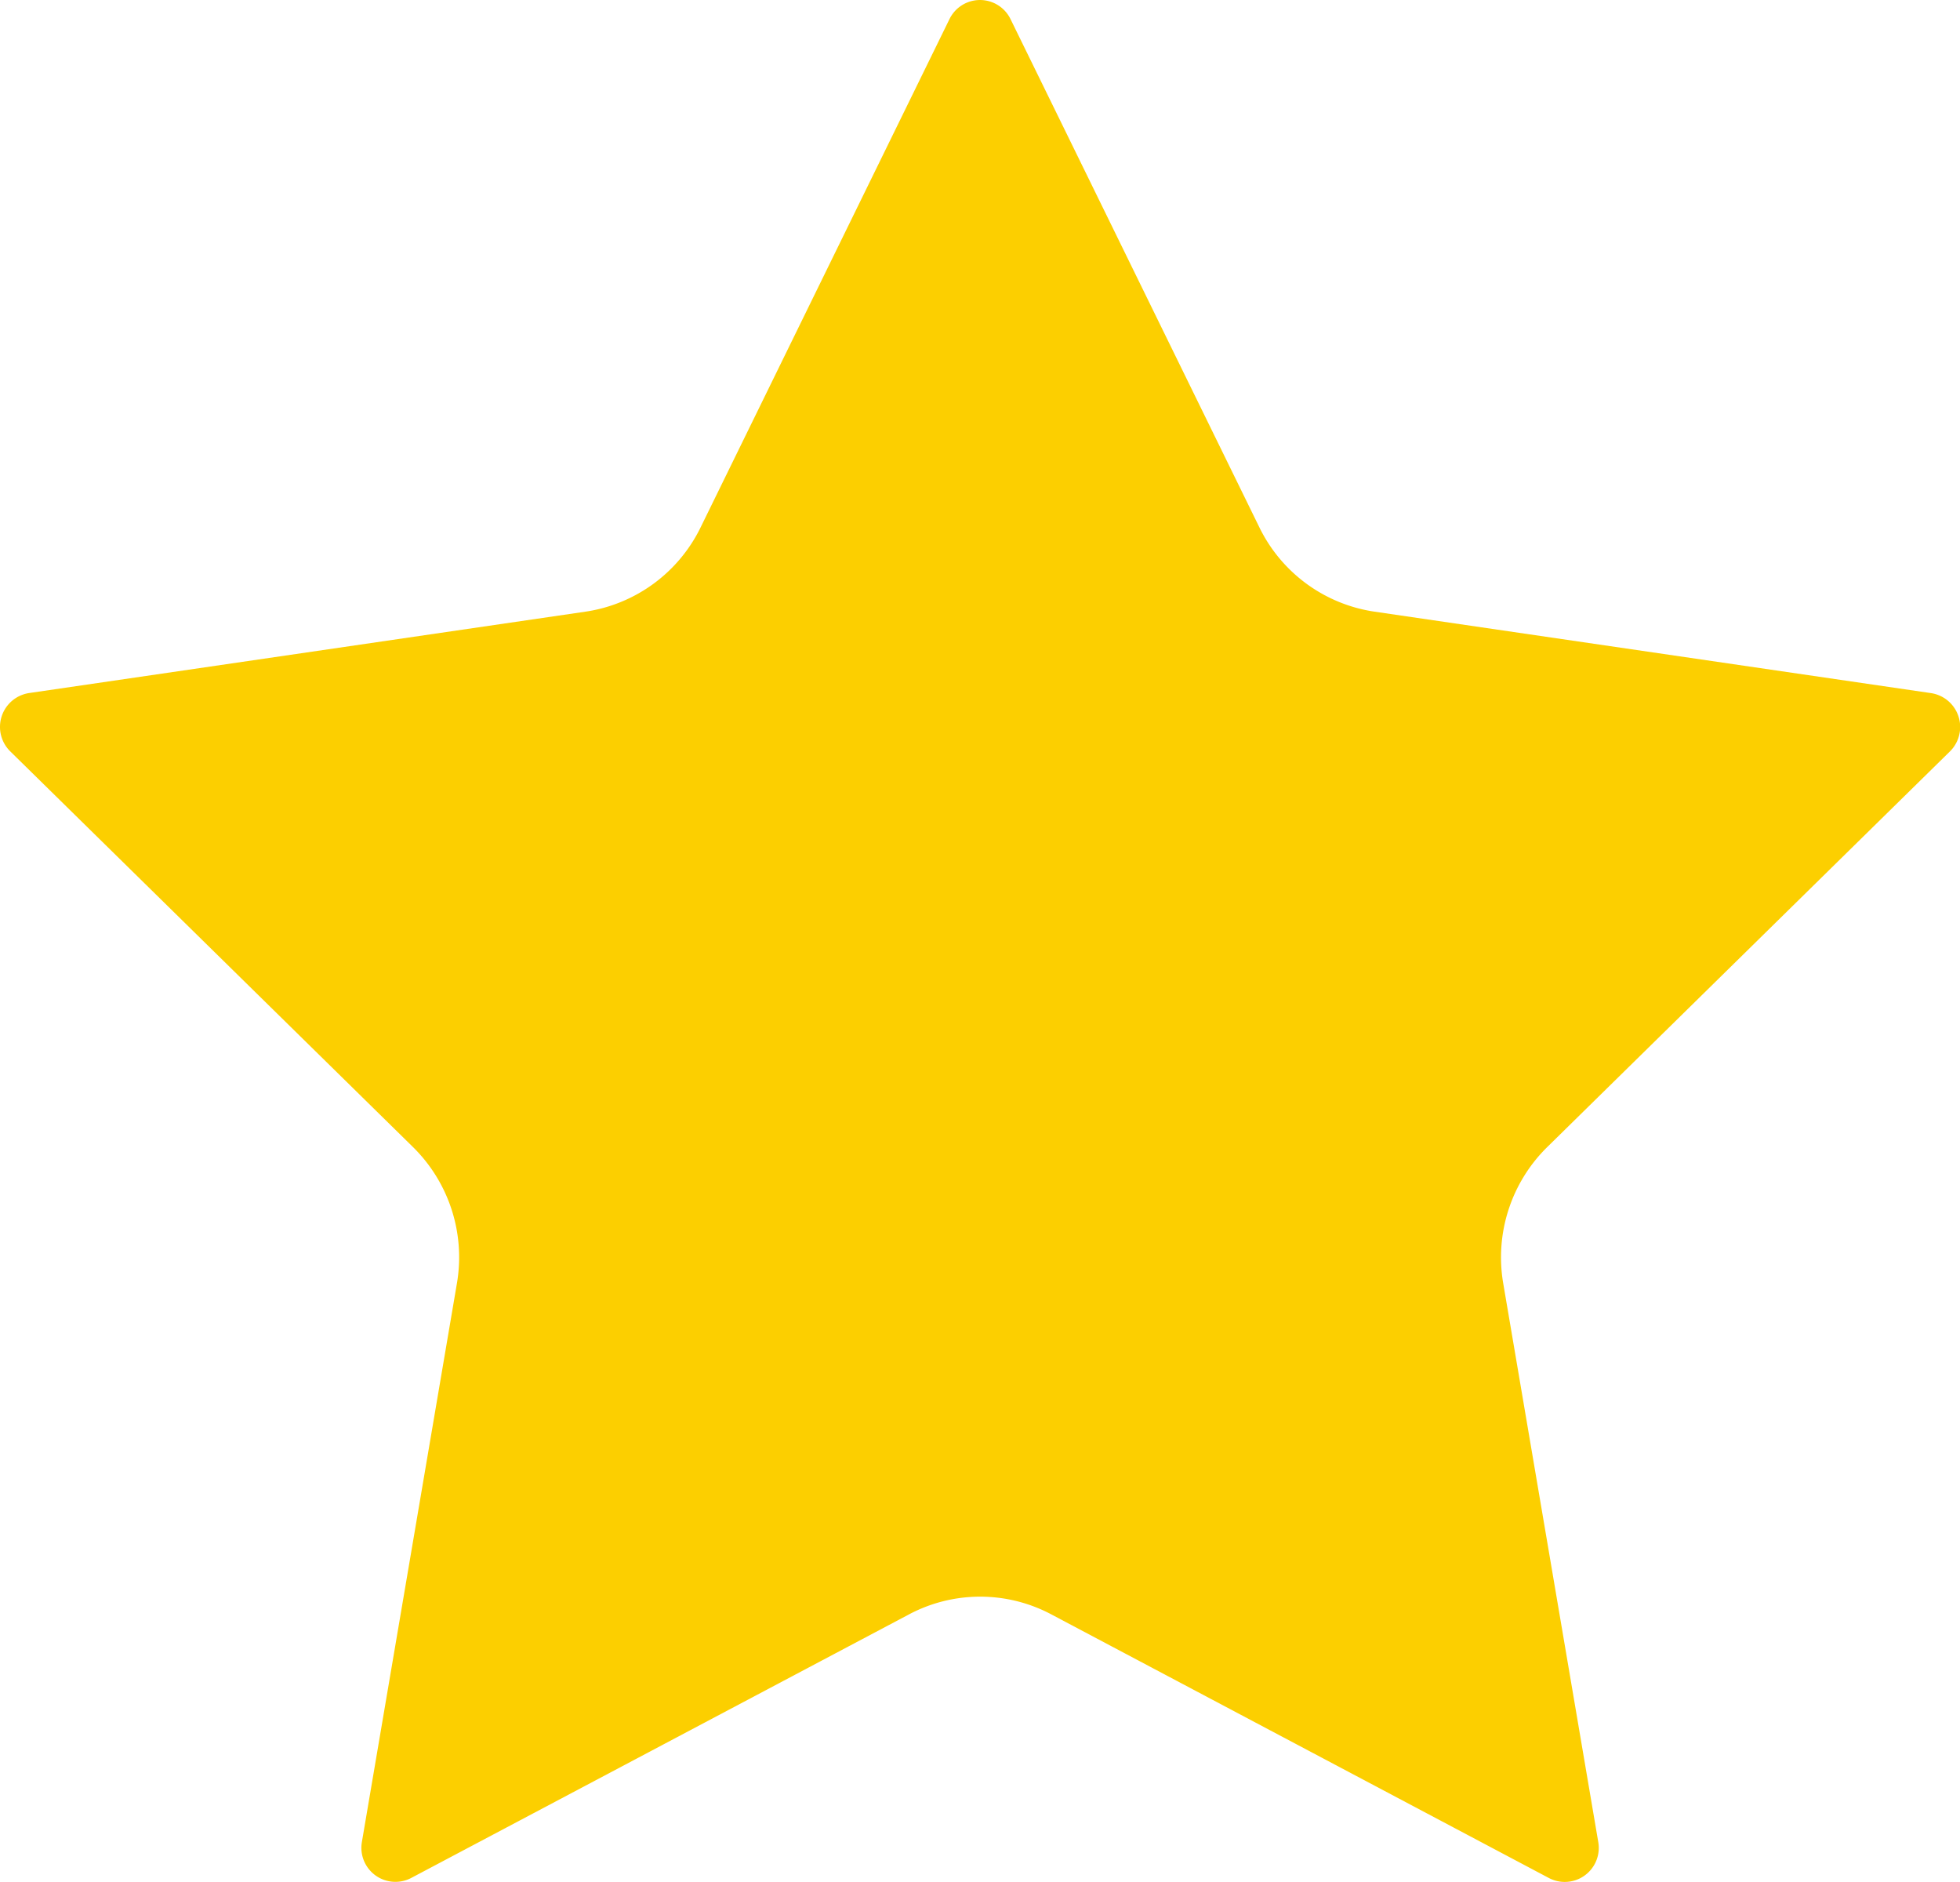 <svg xmlns="http://www.w3.org/2000/svg" viewBox="0 0 25 24">
  <defs>
    <style>
      .a {
        fill: #fccf00;
      }
    </style>
  </defs>
  <path class="a" d="M12.889.243l3.174,6.481A1.951,1.951,0,0,0,17.531,7.8l7.1,1.039a.437.437,0,0,1,.24.744l-5.136,5.045a1.971,1.971,0,0,0-.561,1.739l1.212,7.123a.434.434,0,0,1-.628.46l-6.349-3.363a1.935,1.935,0,0,0-1.814,0L5.244,23.949a.434.434,0,0,1-.628-.46l1.212-7.123a1.971,1.971,0,0,0-.561-1.739L.131,9.582a.437.437,0,0,1,.24-.744L7.469,7.8A1.951,1.951,0,0,0,8.937,6.724L12.111.243A.433.433,0,0,1,12.889.243Z"/>
</svg>
